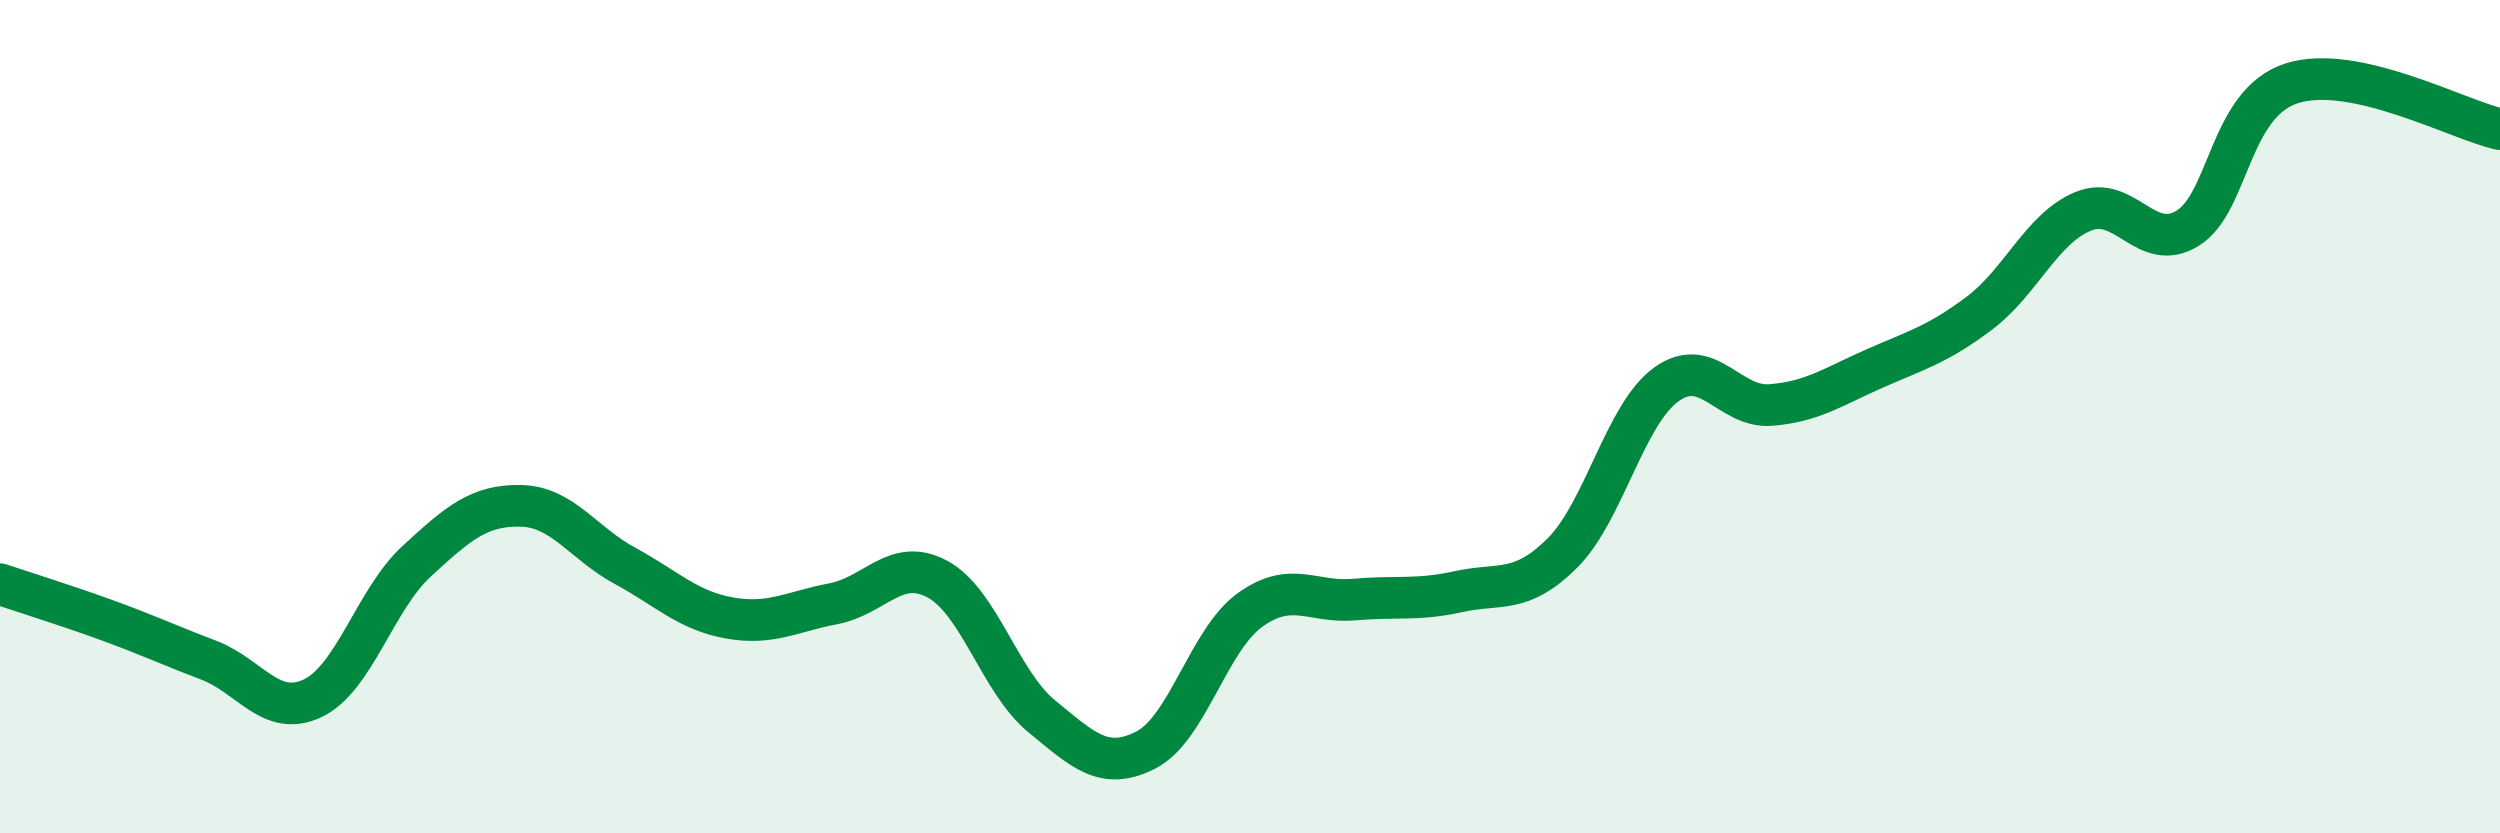 
    <svg width="60" height="20" viewBox="0 0 60 20" xmlns="http://www.w3.org/2000/svg">
      <path
        d="M 0,14.02 C 0.5,14.19 1.5,14.5 2.5,14.86 C 3.5,15.22 4,15.46 5,15.84 C 6,16.22 6.5,17.23 7.5,16.76 C 8.5,16.29 9,14.39 10,13.47 C 11,12.55 11.5,12.12 12.5,12.14 C 13.5,12.16 14,13.04 15,13.58 C 16,14.12 16.5,14.65 17.5,14.83 C 18.5,15.01 19,14.68 20,14.49 C 21,14.3 21.5,13.36 22.5,13.9 C 23.5,14.44 24,16.37 25,17.19 C 26,18.01 26.5,18.51 27.5,18 C 28.5,17.49 29,15.36 30,14.64 C 31,13.92 31.5,14.48 32.5,14.39 C 33.5,14.3 34,14.42 35,14.2 C 36,13.98 36.5,14.27 37.5,13.27 C 38.5,12.27 39,9.93 40,9.22 C 41,8.51 41.5,9.8 42.5,9.72 C 43.5,9.64 44,9.28 45,8.84 C 46,8.4 46.5,8.27 47.5,7.52 C 48.5,6.77 49,5.48 50,5.07 C 51,4.66 51.5,6.09 52.5,5.48 C 53.5,4.87 53.5,2.48 55,2 C 56.5,1.52 59,2.88 60,3.1L60 20L0 20Z"
        fill="#008740"
        opacity="0.1"
        stroke-linecap="round"
        stroke-linejoin="round"
      />
      <path
        d="M 0,14.02 C 0.5,14.19 1.5,14.5 2.5,14.86 C 3.5,15.22 4,15.46 5,15.84 C 6,16.22 6.5,17.23 7.5,16.76 C 8.5,16.29 9,14.39 10,13.47 C 11,12.55 11.5,12.12 12.5,12.14 C 13.5,12.16 14,13.04 15,13.58 C 16,14.12 16.5,14.65 17.5,14.83 C 18.5,15.01 19,14.68 20,14.49 C 21,14.3 21.5,13.36 22.5,13.9 C 23.5,14.44 24,16.37 25,17.19 C 26,18.01 26.5,18.51 27.5,18 C 28.5,17.49 29,15.36 30,14.64 C 31,13.92 31.5,14.48 32.5,14.39 C 33.5,14.3 34,14.42 35,14.2 C 36,13.98 36.5,14.27 37.5,13.27 C 38.5,12.27 39,9.93 40,9.22 C 41,8.51 41.5,9.8 42.5,9.72 C 43.5,9.64 44,9.28 45,8.84 C 46,8.4 46.5,8.27 47.5,7.52 C 48.5,6.77 49,5.48 50,5.07 C 51,4.66 51.5,6.09 52.5,5.48 C 53.5,4.87 53.5,2.48 55,2 C 56.5,1.52 59,2.88 60,3.1"
        stroke="#008740"
        stroke-width="1"
        fill="none"
        stroke-linecap="round"
        stroke-linejoin="round"
      />
    </svg>
  